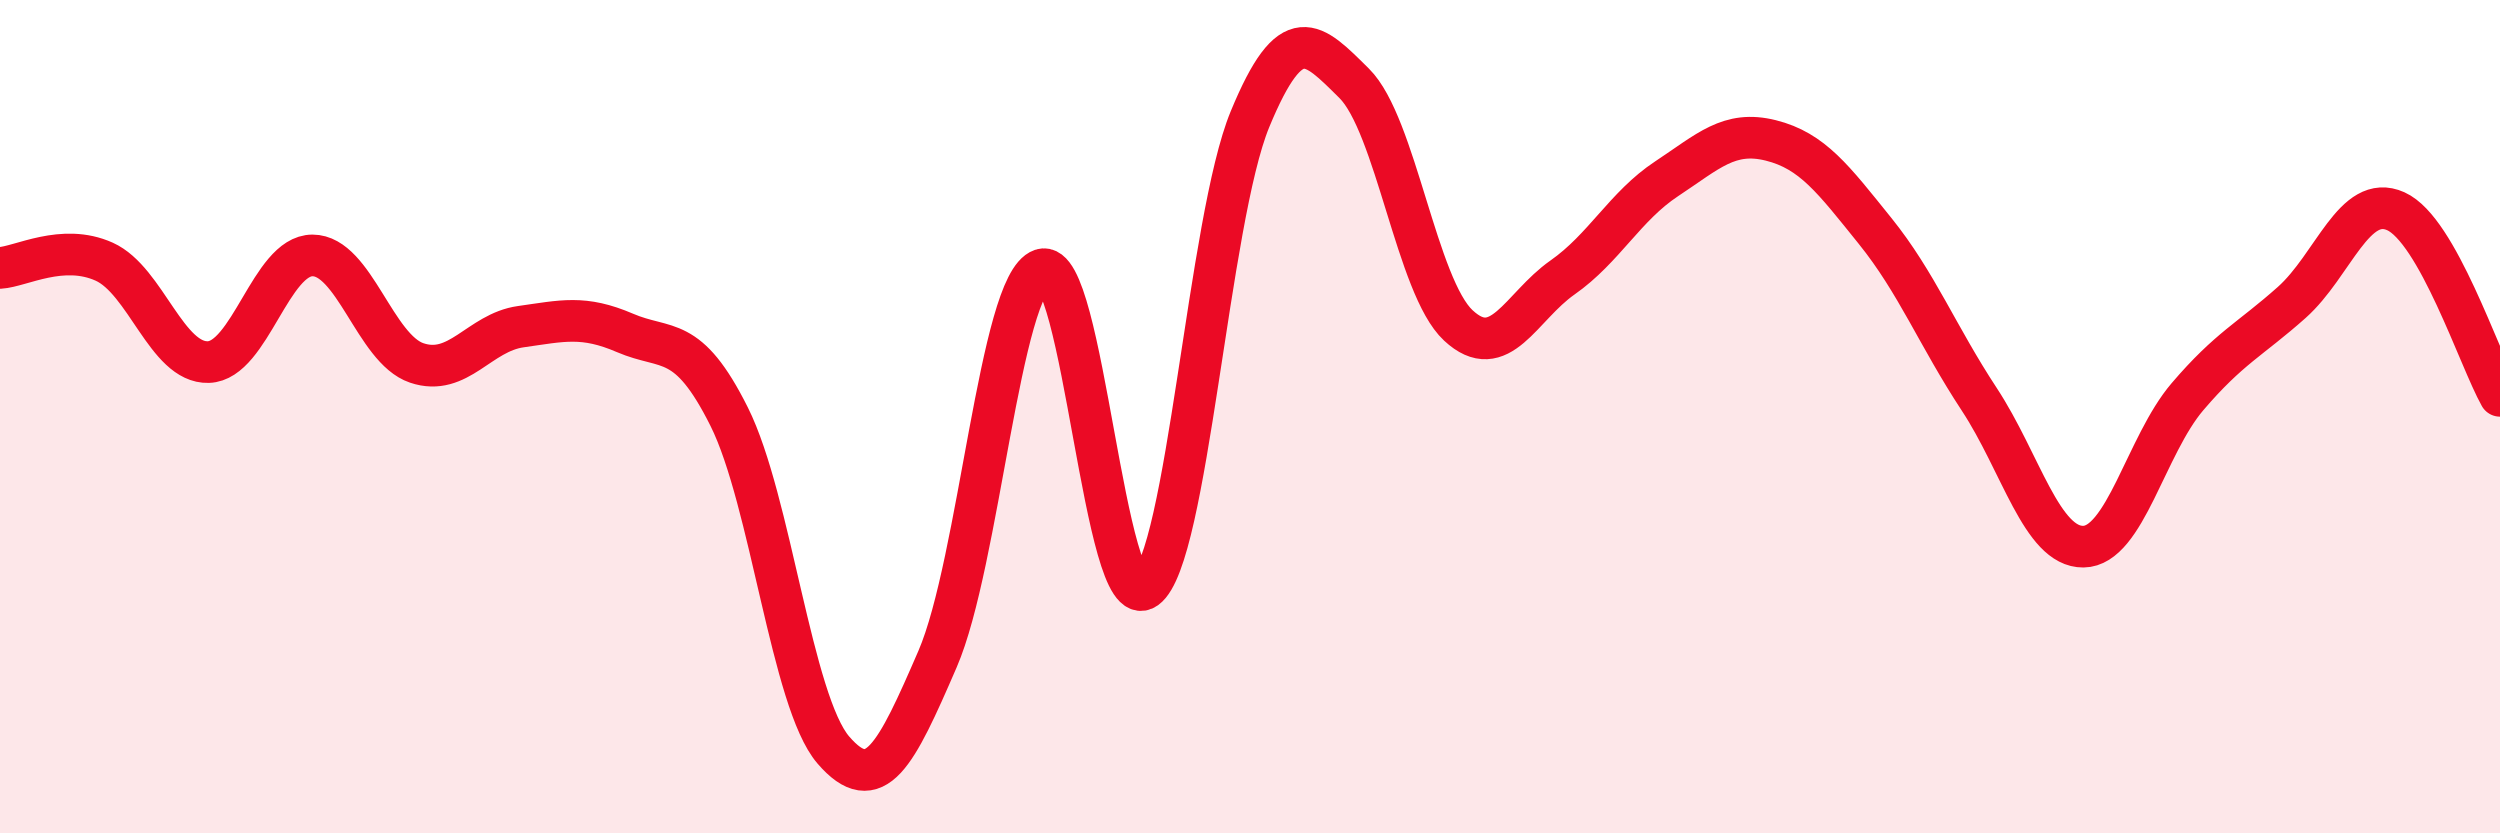 
    <svg width="60" height="20" viewBox="0 0 60 20" xmlns="http://www.w3.org/2000/svg">
      <path
        d="M 0,6.43 C 0.5,6.4 1.5,5.83 2.5,6.28 C 3.5,6.73 4,8.72 5,8.69 C 6,8.66 6.5,6.13 7.5,6.13 C 8.5,6.13 9,8.37 10,8.71 C 11,9.05 11.5,7.98 12.5,7.84 C 13.5,7.7 14,7.56 15,7.99 C 16,8.42 16.5,8 17.5,10 C 18.5,12 19,16.84 20,18 C 21,19.16 21.5,18.13 22.5,15.82 C 23.5,13.51 24,6.81 25,6.47 C 26,6.13 26.5,14.84 27.5,14.12 C 28.5,13.4 29,5.28 30,2.86 C 31,0.44 31.5,1.01 32.5,2 C 33.5,2.99 34,6.88 35,7.81 C 36,8.74 36.5,7.36 37.5,6.66 C 38.5,5.96 39,4.95 40,4.29 C 41,3.63 41.5,3.12 42.5,3.37 C 43.5,3.62 44,4.3 45,5.54 C 46,6.78 46.5,8.06 47.5,9.58 C 48.5,11.1 49,13.13 50,13.12 C 51,13.11 51.5,10.69 52.5,9.52 C 53.5,8.35 54,8.15 55,7.26 C 56,6.37 56.5,4.62 57.5,5.07 C 58.5,5.52 59.5,8.61 60,9.5L60 20L0 20Z"
        fill="#EB0A25"
        opacity="0.1"
        stroke-linecap="round"
        stroke-linejoin="round"
      />
      <path
        d="M 0,6.43 C 0.5,6.4 1.5,5.83 2.5,6.28 C 3.5,6.73 4,8.72 5,8.69 C 6,8.66 6.5,6.13 7.5,6.13 C 8.5,6.13 9,8.37 10,8.71 C 11,9.05 11.5,7.98 12.5,7.84 C 13.5,7.7 14,7.56 15,7.99 C 16,8.42 16.5,8 17.5,10 C 18.5,12 19,16.84 20,18 C 21,19.16 21.5,18.13 22.5,15.82 C 23.5,13.51 24,6.81 25,6.47 C 26,6.13 26.5,14.84 27.5,14.12 C 28.5,13.4 29,5.28 30,2.86 C 31,0.44 31.5,1.01 32.5,2 C 33.5,2.99 34,6.88 35,7.81 C 36,8.74 36.5,7.36 37.5,6.66 C 38.5,5.96 39,4.95 40,4.29 C 41,3.63 41.5,3.12 42.5,3.37 C 43.5,3.62 44,4.3 45,5.54 C 46,6.78 46.5,8.06 47.5,9.58 C 48.5,11.1 49,13.13 50,13.12 C 51,13.11 51.5,10.69 52.5,9.52 C 53.5,8.35 54,8.15 55,7.26 C 56,6.37 56.5,4.62 57.5,5.07 C 58.5,5.52 59.5,8.61 60,9.5"
        stroke="#EB0A25"
        stroke-width="1"
        fill="none"
        stroke-linecap="round"
        stroke-linejoin="round"
      />
    </svg>
  